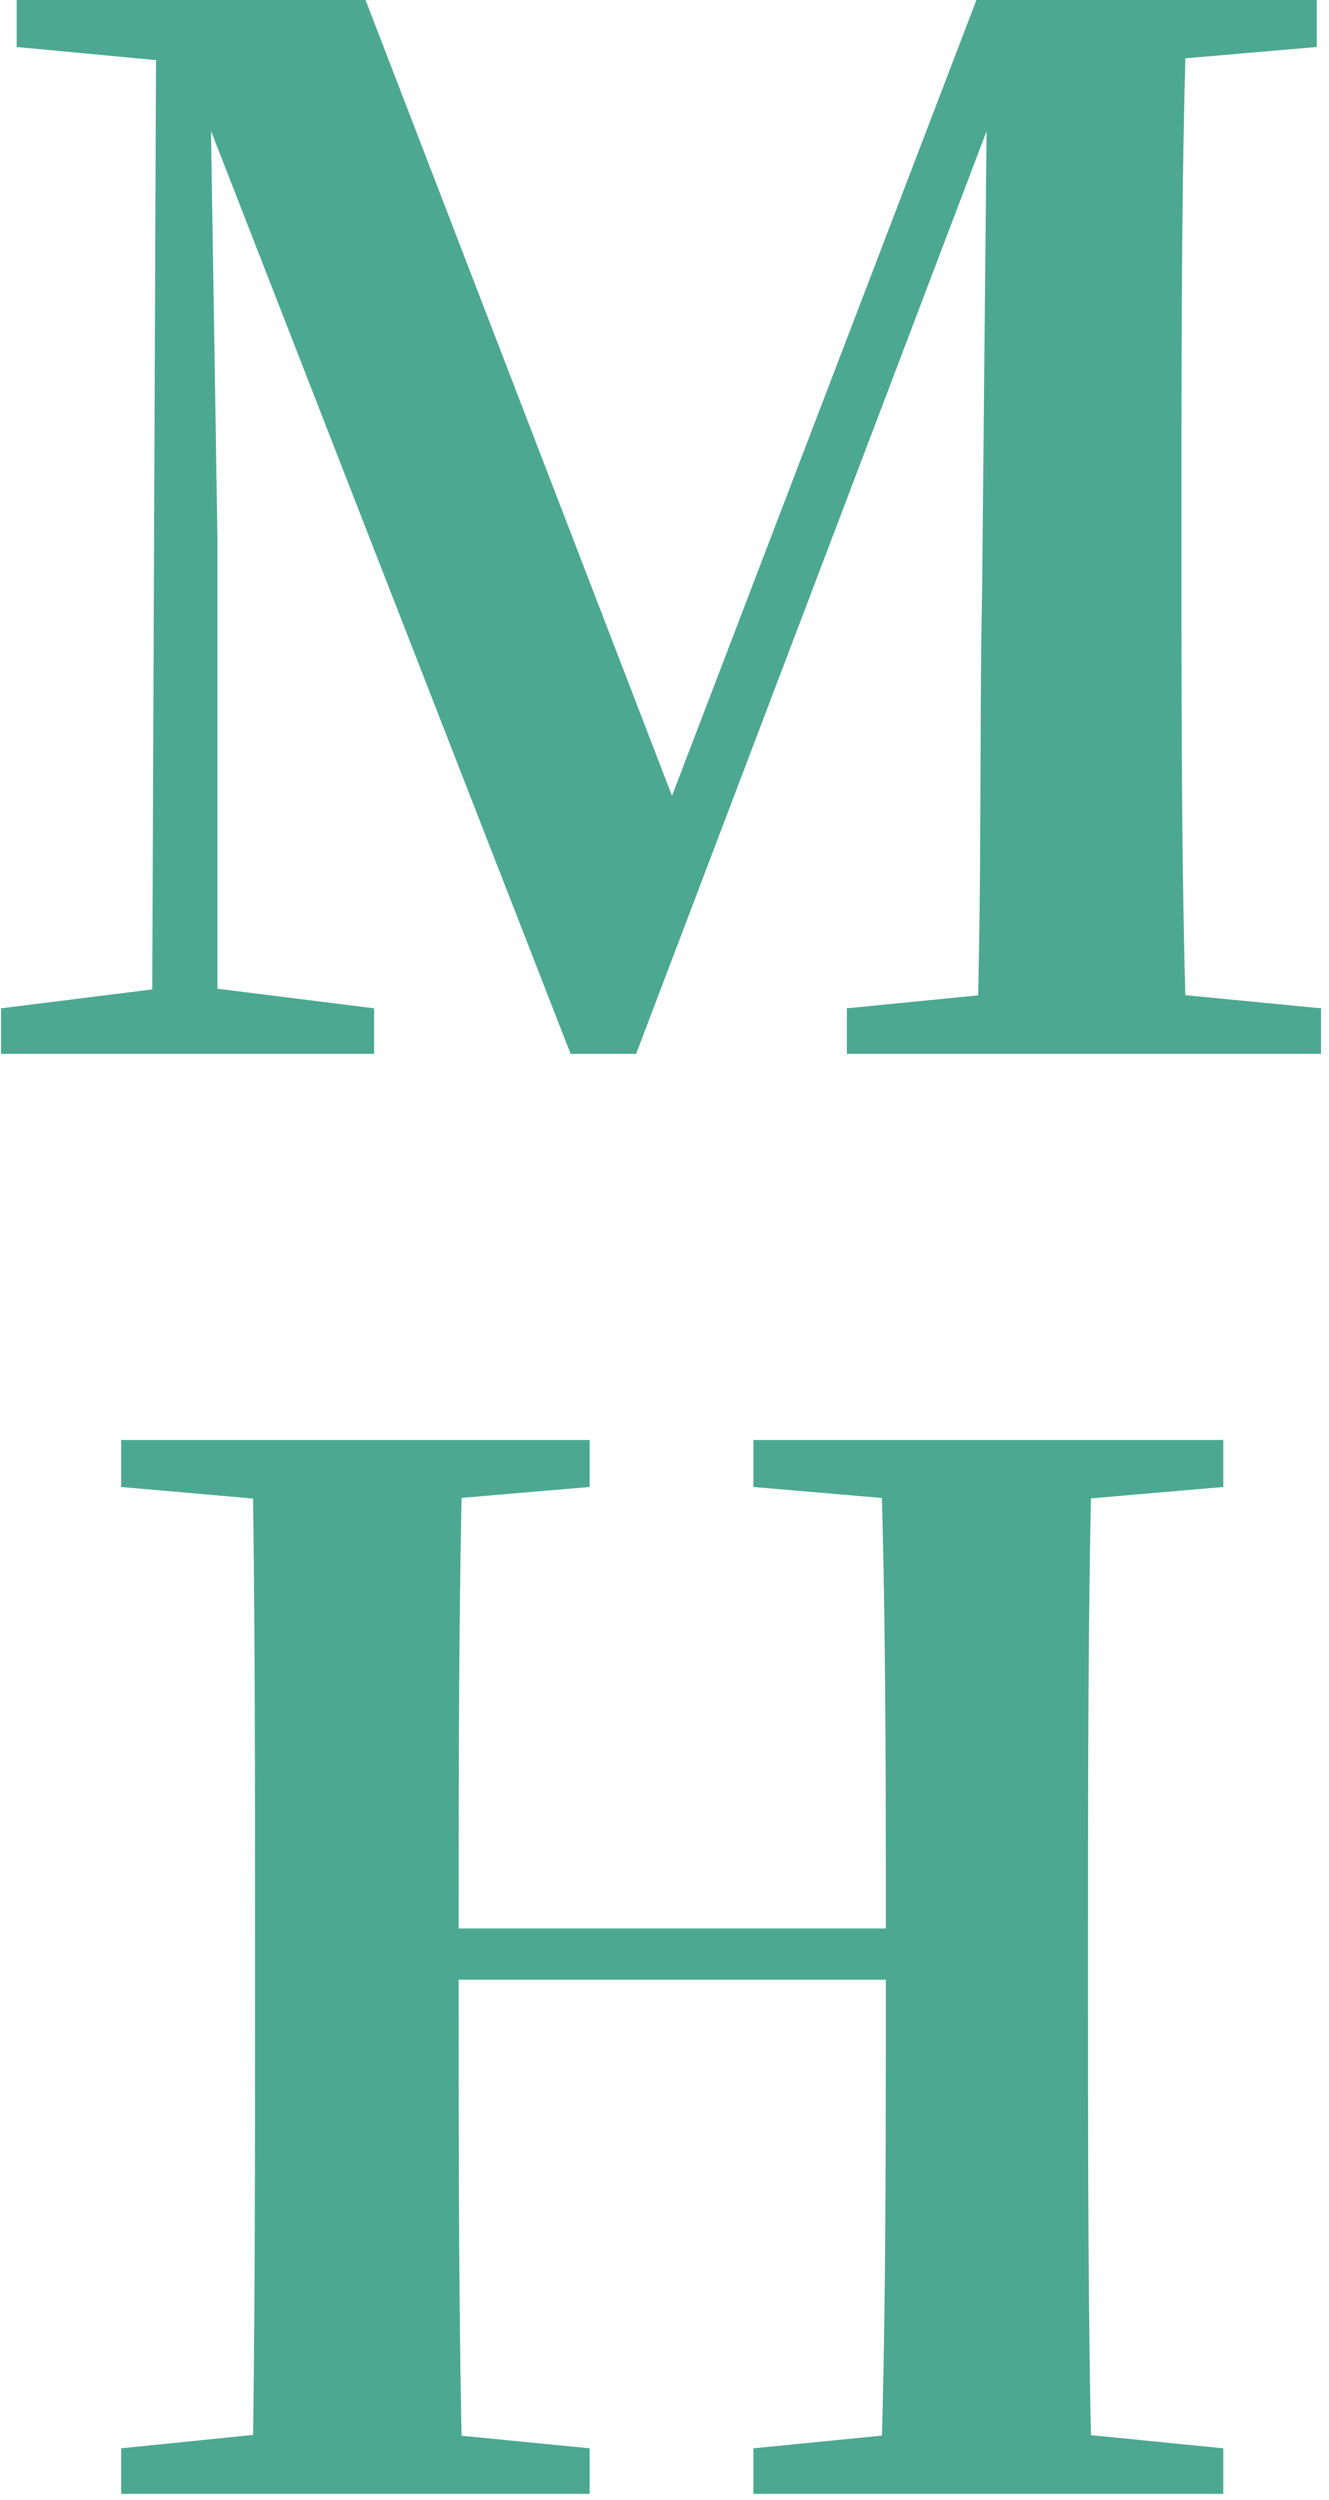 <svg width="84" height="158" viewBox="0 0 84 158" fill="none" xmlns="http://www.w3.org/2000/svg">
<path d="M0.066 66.6V63.72L10.866 62.37H12.846L23.646 63.72V66.6H0.066ZM1.056 2.97V0H14.646V4.14H13.476L1.056 2.97ZM9.606 66.6L9.876 0H13.206L13.746 34.2V66.6H9.606ZM36.066 66.6L11.586 3.78H10.956V0H23.106L43.626 53.28H41.286L41.916 51.75L61.716 0H66.396V3.78H64.056L62.976 6.66L40.206 66.6H36.066ZM53.526 66.6V63.72L67.206 62.37H69.546L83.496 63.72V66.6H53.526ZM61.716 66.6C62.076 56.25 61.896 45.81 62.076 37.26L62.436 0H75.036C74.676 10.26 74.676 20.7 74.676 31.23V35.46C74.676 45.99 74.676 56.52 75.036 66.6H61.716ZM68.286 4.14V0H83.226V2.97L69.636 4.14H68.286Z" fill="#4CA891"/>
<path d="M7.659 157.6V154.72L20.979 153.37H23.499L37.269 154.72V157.6H7.659ZM15.939 157.6C16.119 147.52 16.119 136.99 16.119 126.46V122.23C16.119 111.7 16.119 101.35 15.939 91H29.259C28.989 101.17 28.989 111.7 28.989 122.23V124.75C28.989 136.81 28.989 147.25 29.259 157.6H15.939ZM22.599 125.11V121.87H62.379V125.11H22.599ZM47.619 157.6V154.72L61.299 153.37H63.729L77.319 154.72V157.6H47.619ZM55.629 157.6C55.989 147.52 55.989 136.99 55.989 124.75V122.23C55.989 111.7 55.989 101.35 55.629 91H69.039C68.769 101.17 68.769 111.7 68.769 122.23V126.46C68.769 136.81 68.769 147.25 69.039 157.6H55.629ZM7.659 93.97V91H37.269V93.97L23.499 95.14H20.979L7.659 93.97ZM47.619 93.97V91H77.319V93.97L63.729 95.14H61.299L47.619 93.97Z" fill="#4CA891"/>
</svg>
